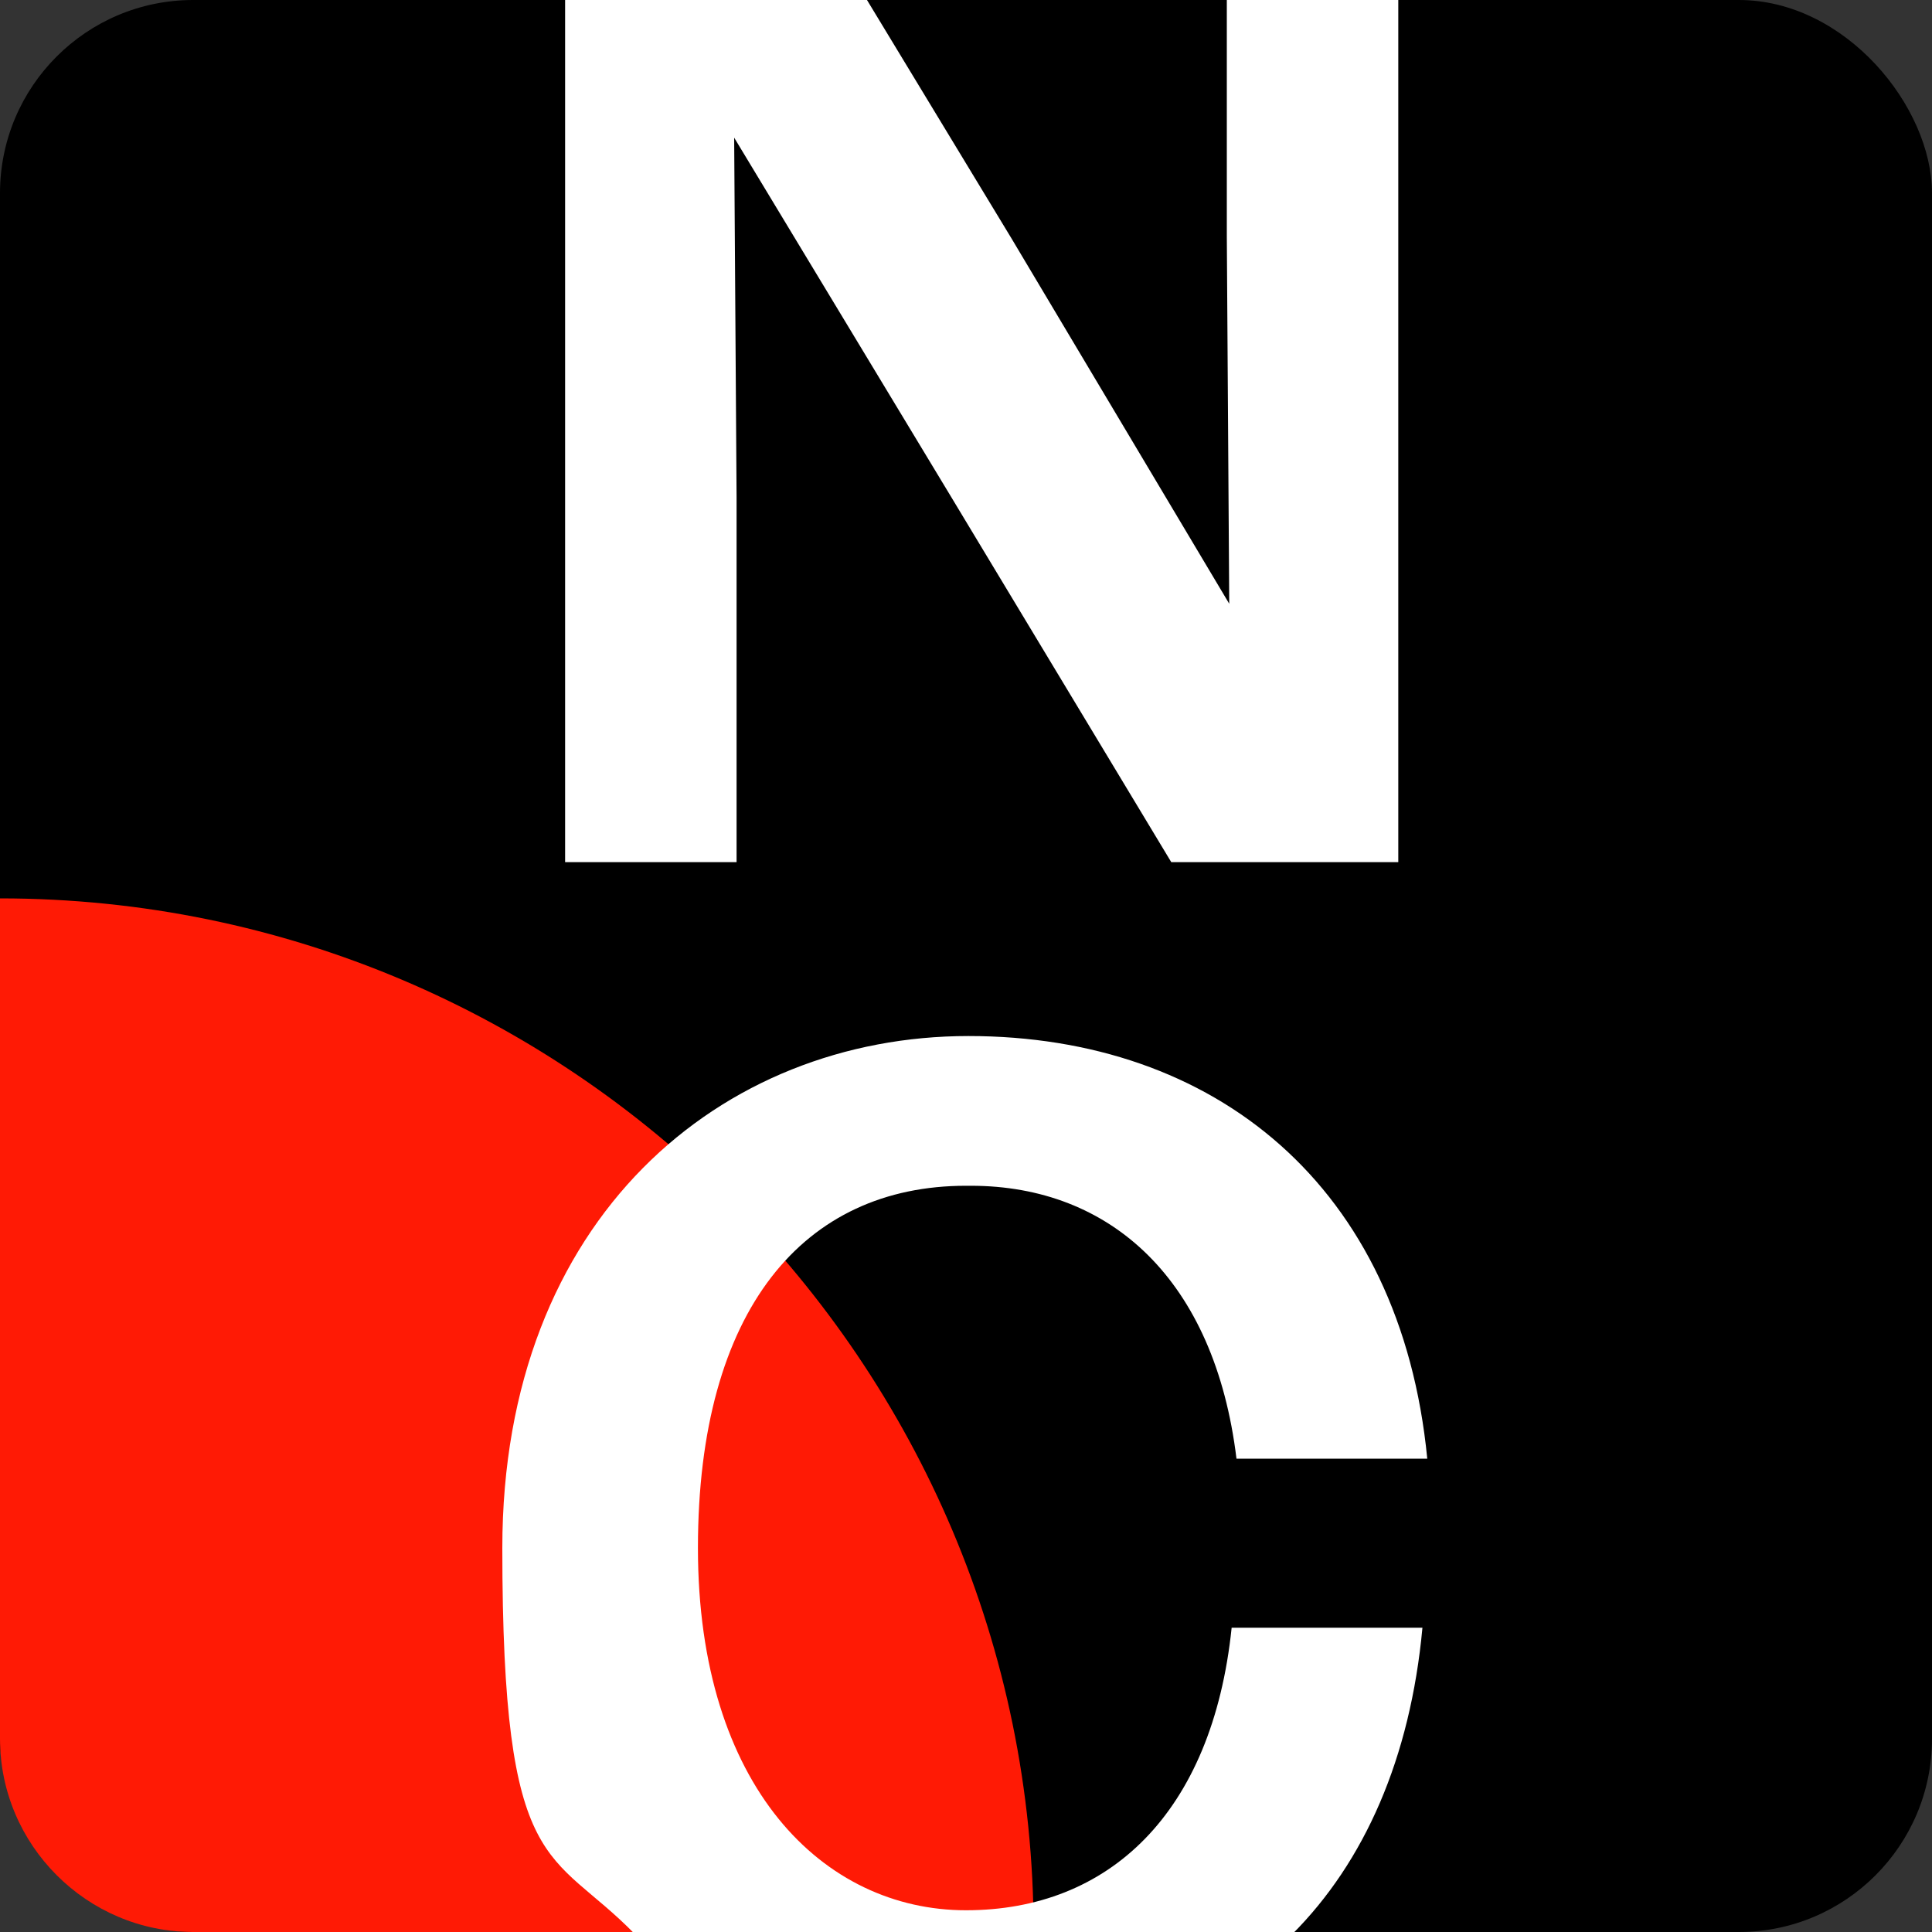 <?xml version="1.0" encoding="UTF-8"?>
<svg xmlns="http://www.w3.org/2000/svg" width="80" height="80" version="1.1" viewBox="0 0 80 80">
  <rect x="0" y="0" width="80" height="80" fill="#333333" stroke="none"/>
  <defs>
    <style>
      .cls-1 {
        fill: #fff;
      }

      .cls-2 {
        fill: #ff1a05;
      }
    </style>
  </defs>
  <!-- Generator: Adobe Illustrator 28.7.1, SVG Export Plug-In . SVG Version: 1.2.0 Build 142)  -->
  <g>
    <g id="Layer_1">
      <rect id="Rectangle_14" width="80" height="80" rx="8" ry="8"/>
      <path class="cls-2" d="M0,37.2v34.8c0,4.4,3.6,8,8,8h34.8c0-23.6-19.2-42.8-42.8-42.8Z"/>
      <g>
        <polygon class="cls-1" points="50.8 9.8 50.9 25 41.9 9.9 35.9 0 23.4 0 23.4 35.7 30.5 35.7 30.5 20.6 30.4 5.7 39.4 20.6 48.5 35.7 57.9 35.7 57.9 0 50.8 0 50.8 9.8"/>
        <path class="cls-1" d="M40.2,49.1c5.8,0,10.1,3.9,11,11.3h7.9c-1.1-11.3-8.8-17.5-19-17.5s-19.3,7.5-19.3,21.2,2,12.4,5.5,16h27.2c3-3,4.9-7.3,5.4-12.7h-7.9c-.8,7.7-5.1,11.7-11,11.7s-11.1-5.1-11.1-15,4.4-15,11.1-15Z"/>
      </g>
    </g>
  </g>
</svg>